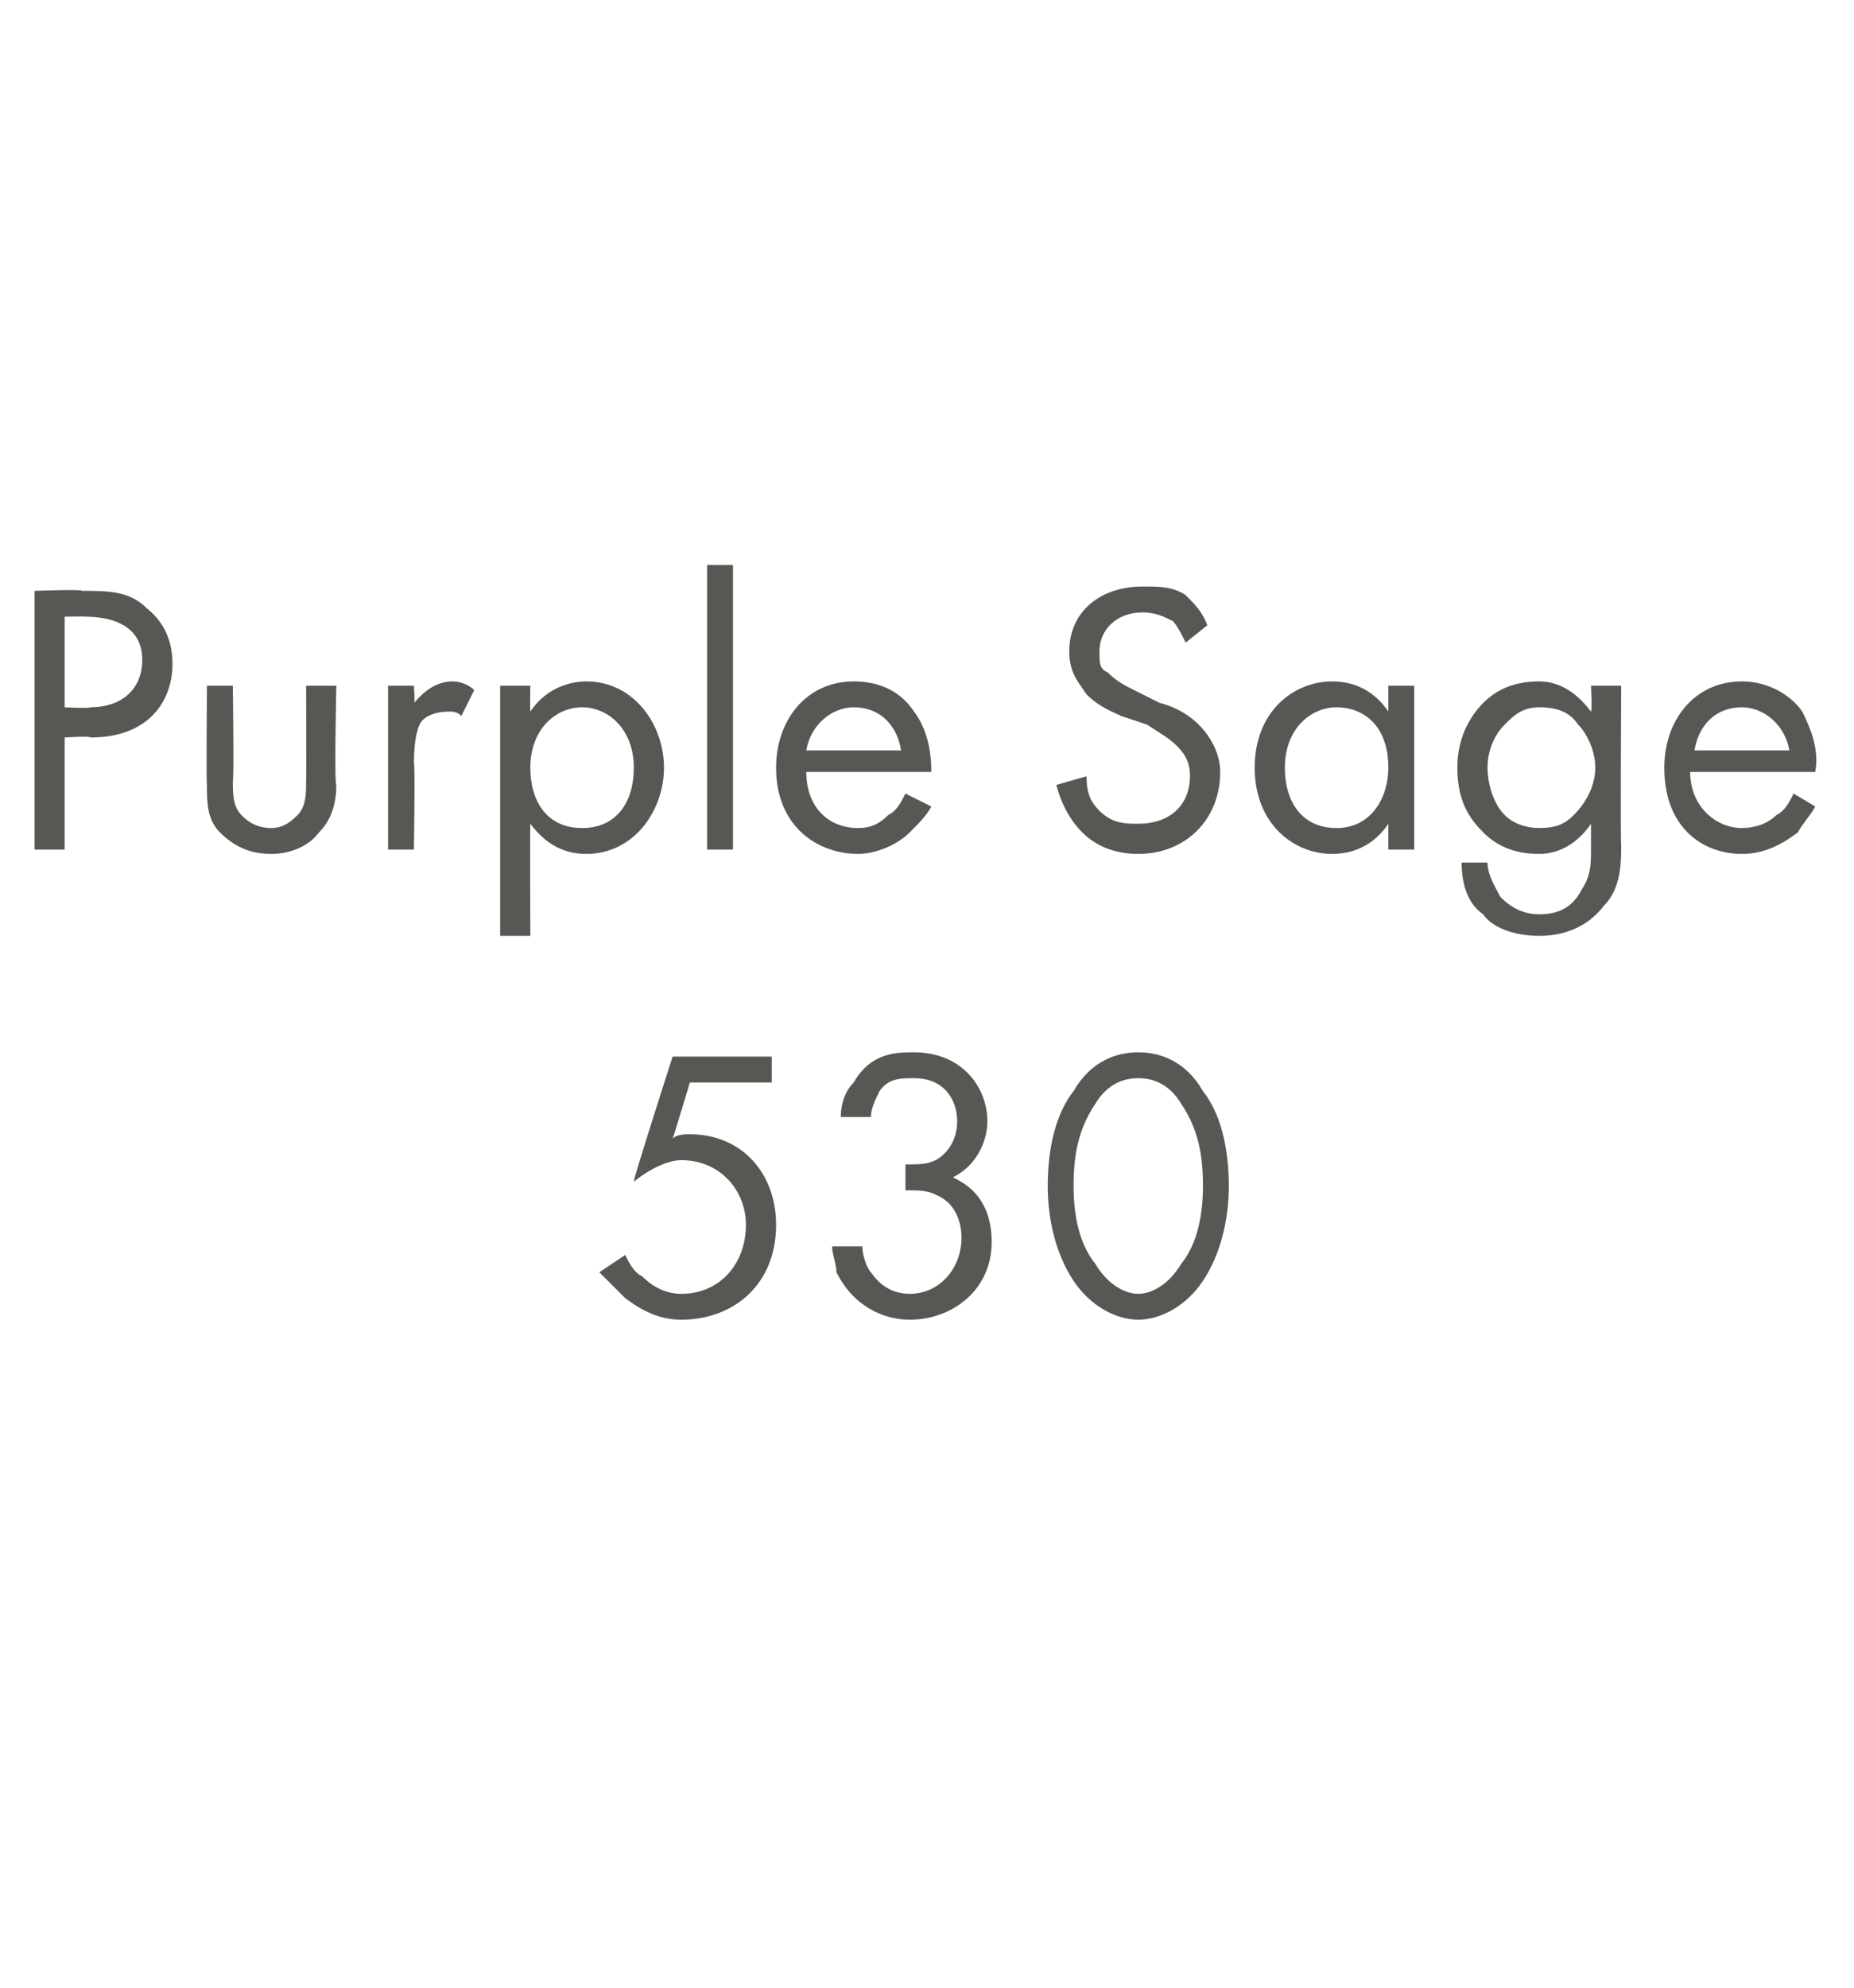 <?xml version="1.0" standalone="no"?><!DOCTYPE svg PUBLIC "-//W3C//DTD SVG 1.1//EN" "http://www.w3.org/Graphics/SVG/1.1/DTD/svg11.dtd"><svg xmlns="http://www.w3.org/2000/svg" version="1.1" width="43px" height="46.1px" viewBox="0 -2 43 46.1" style="top:-2px">  <desc>Purple Sage 530</desc>  <defs/>  <g id="Polygon388379">    <path d="M 17.9 23.1 L 16 23.1 C 16 23.1 15.62 24.37 15.6 24.4 C 15.7 24.3 15.9 24.3 16 24.3 C 17.2 24.3 18 25.2 18 26.4 C 18 27.8 17 28.6 15.8 28.6 C 15.3 28.6 14.9 28.4 14.5 28.1 C 14.3 27.9 14.1 27.7 13.9 27.5 C 13.9 27.5 14.5 27.1 14.5 27.1 C 14.6 27.3 14.7 27.5 14.9 27.6 C 15.1 27.8 15.4 28 15.8 28 C 16.7 28 17.3 27.3 17.3 26.4 C 17.3 25.6 16.7 24.9 15.8 24.9 C 15.6 24.9 15.2 25 14.7 25.4 C 14.68 25.36 15.6 22.5 15.6 22.5 L 17.9 22.5 L 17.9 23.1 Z M 19.5 23.9 C 19.5 23.6 19.6 23.3 19.8 23.1 C 20.2 22.4 20.8 22.4 21.2 22.4 C 22.3 22.4 22.9 23.2 22.9 24 C 22.9 24.4 22.7 25 22.1 25.3 C 22.3 25.4 23 25.7 23 26.8 C 23 27.9 22.1 28.6 21.1 28.6 C 20.5 28.6 19.8 28.3 19.4 27.5 C 19.4 27.3 19.3 27.1 19.3 26.9 C 19.3 26.9 20 26.9 20 26.9 C 20 27.1 20.1 27.4 20.2 27.5 C 20.4 27.8 20.7 28 21.1 28 C 21.8 28 22.3 27.4 22.3 26.7 C 22.3 26.4 22.2 25.9 21.7 25.7 C 21.5 25.6 21.3 25.6 21 25.6 C 21 25.6 21 25 21 25 C 21.3 25 21.5 25 21.7 24.9 C 21.9 24.8 22.2 24.5 22.2 24 C 22.2 23.5 21.9 23 21.2 23 C 20.9 23 20.6 23 20.4 23.3 C 20.3 23.5 20.2 23.7 20.2 23.9 C 20.2 23.9 19.5 23.9 19.5 23.9 Z M 24.9 27.7 C 24.5 27.1 24.3 26.3 24.3 25.5 C 24.3 24.6 24.5 23.8 24.9 23.3 C 25.3 22.6 25.9 22.4 26.4 22.4 C 26.9 22.4 27.5 22.6 27.9 23.3 C 28.3 23.8 28.5 24.6 28.5 25.5 C 28.5 26.3 28.3 27.1 27.9 27.7 C 27.5 28.3 26.9 28.6 26.4 28.6 C 25.9 28.6 25.3 28.3 24.9 27.7 Z M 25.4 23.6 C 25 24.2 24.9 24.8 24.9 25.5 C 24.9 26.1 25 26.8 25.4 27.3 C 25.7 27.8 26.1 28 26.4 28 C 26.7 28 27.1 27.8 27.4 27.3 C 27.8 26.8 27.9 26.1 27.9 25.5 C 27.9 24.8 27.8 24.2 27.4 23.6 C 27.1 23.1 26.7 23 26.4 23 C 26.1 23 25.7 23.1 25.4 23.6 Z " stroke="none" fill="#575753"/>  </g>  <g id="Polygon388378">    <path d="M 1.9 11.7 C 2.5 11.7 3 11.7 3.4 12.1 C 3.9 12.5 4 13 4 13.4 C 4 14.2 3.5 15.1 2.1 15.1 C 2.09 15.06 1.5 15.1 1.5 15.1 L 1.5 17.7 L 0.8 17.7 L 0.8 11.7 C 0.8 11.7 1.93 11.66 1.9 11.7 Z M 1.5 14.4 C 1.5 14.4 2.06 14.43 2.1 14.4 C 2.8 14.4 3.3 14 3.3 13.3 C 3.3 12.4 2.4 12.3 2 12.3 C 2 12.29 1.5 12.3 1.5 12.3 L 1.5 14.4 Z M 5.4 16.1 C 5.4 16.4 5.4 16.7 5.6 16.9 C 5.7 17 5.9 17.2 6.3 17.2 C 6.6 17.2 6.8 17 6.9 16.9 C 7.1 16.7 7.1 16.4 7.1 16.1 C 7.11 16.11 7.1 13.9 7.1 13.9 L 7.8 13.9 C 7.8 13.9 7.75 16.18 7.8 16.2 C 7.8 16.6 7.7 17 7.4 17.3 C 7.1 17.7 6.6 17.8 6.3 17.8 C 5.9 17.8 5.5 17.7 5.1 17.3 C 4.8 17 4.8 16.6 4.8 16.2 C 4.78 16.18 4.8 13.9 4.8 13.9 L 5.4 13.9 C 5.4 13.9 5.43 16.11 5.4 16.1 Z M 9 13.9 L 9.6 13.9 C 9.6 13.9 9.63 14.34 9.6 14.3 C 9.7 14.2 10 13.8 10.5 13.8 C 10.7 13.8 10.9 13.9 11 14 C 11 14 10.7 14.6 10.7 14.6 C 10.6 14.5 10.5 14.5 10.4 14.5 C 10.1 14.5 9.9 14.6 9.8 14.7 C 9.7 14.8 9.6 15.1 9.6 15.7 C 9.63 15.7 9.6 17.7 9.6 17.7 L 9 17.7 L 9 13.9 Z M 12.3 19.7 L 11.6 19.7 L 11.6 13.9 L 12.3 13.9 C 12.3 13.9 12.29 14.45 12.3 14.5 C 12.7 13.9 13.3 13.8 13.6 13.8 C 14.7 13.8 15.4 14.8 15.4 15.8 C 15.4 16.8 14.7 17.8 13.6 17.8 C 13 17.8 12.6 17.5 12.3 17.1 C 12.29 17.15 12.3 19.7 12.3 19.7 Z M 14.7 15.8 C 14.7 14.9 14.1 14.4 13.5 14.4 C 12.9 14.4 12.3 14.9 12.3 15.8 C 12.3 16.6 12.7 17.2 13.5 17.2 C 14.3 17.2 14.7 16.6 14.7 15.8 Z M 17 11.1 L 17 17.7 L 16.4 17.7 L 16.4 11.1 L 17 11.1 Z M 21.6 16.7 C 21.5 16.9 21.3 17.1 21.1 17.3 C 20.8 17.6 20.3 17.8 19.9 17.8 C 19 17.8 18 17.2 18 15.8 C 18 14.7 18.7 13.8 19.8 13.8 C 20.6 13.8 21 14.2 21.2 14.5 C 21.5 14.9 21.6 15.4 21.6 15.9 C 21.6 15.9 18.7 15.9 18.7 15.9 C 18.7 16.7 19.2 17.2 19.9 17.2 C 20.2 17.2 20.4 17.1 20.6 16.9 C 20.8 16.8 20.9 16.6 21 16.4 C 21 16.4 21.6 16.7 21.6 16.7 Z M 20.9 15.4 C 20.8 14.8 20.4 14.4 19.8 14.4 C 19.3 14.4 18.8 14.8 18.7 15.4 C 18.7 15.4 20.9 15.4 20.9 15.4 Z M 27.5 12.9 C 27.4 12.7 27.3 12.5 27.2 12.4 C 27 12.3 26.8 12.2 26.5 12.2 C 25.9 12.2 25.5 12.6 25.5 13.1 C 25.5 13.4 25.5 13.5 25.7 13.6 C 25.9 13.8 26.1 13.9 26.3 14 C 26.3 14 26.9 14.3 26.9 14.3 C 27.3 14.4 27.6 14.6 27.8 14.8 C 28.1 15.1 28.3 15.5 28.3 15.9 C 28.3 17 27.5 17.8 26.4 17.8 C 26 17.8 25.5 17.7 25.1 17.3 C 24.8 17 24.6 16.6 24.5 16.2 C 24.5 16.2 25.2 16 25.2 16 C 25.2 16.4 25.3 16.6 25.5 16.8 C 25.8 17.1 26.1 17.1 26.4 17.1 C 27.2 17.1 27.6 16.6 27.6 16 C 27.6 15.7 27.5 15.5 27.3 15.3 C 27.1 15.1 26.9 15 26.6 14.8 C 26.6 14.8 26 14.6 26 14.6 C 25.8 14.5 25.5 14.4 25.2 14.1 C 25 13.8 24.8 13.6 24.8 13.1 C 24.8 12.2 25.5 11.6 26.5 11.6 C 26.9 11.6 27.2 11.6 27.5 11.8 C 27.7 12 27.9 12.2 28 12.5 C 28 12.5 27.5 12.9 27.5 12.9 Z M 32.2 13.9 L 32.8 13.9 L 32.8 17.7 L 32.2 17.7 C 32.2 17.7 32.2 17.15 32.2 17.1 C 32 17.4 31.6 17.8 30.9 17.8 C 30 17.8 29.1 17.1 29.1 15.8 C 29.1 14.5 30 13.8 30.9 13.8 C 31.6 13.8 32 14.2 32.2 14.5 C 32.2 14.46 32.2 13.9 32.2 13.9 Z M 29.8 15.8 C 29.8 16.6 30.2 17.2 31 17.2 C 31.8 17.2 32.2 16.5 32.2 15.8 C 32.2 14.8 31.6 14.4 31 14.4 C 30.4 14.4 29.8 14.9 29.8 15.8 Z M 36.9 13.9 L 37.6 13.9 C 37.6 13.9 37.58 17.58 37.6 17.6 C 37.6 18 37.6 18.6 37.2 19 C 36.9 19.4 36.4 19.7 35.7 19.7 C 35.1 19.7 34.6 19.5 34.4 19.2 C 34.1 19 33.9 18.6 33.9 18 C 33.9 18 34.5 18 34.5 18 C 34.5 18.3 34.7 18.6 34.8 18.8 C 35.1 19.1 35.4 19.2 35.7 19.2 C 36.2 19.2 36.5 19 36.7 18.6 C 36.9 18.3 36.9 18 36.9 17.7 C 36.9 17.7 36.9 17.1 36.9 17.1 C 36.7 17.4 36.3 17.8 35.7 17.8 C 35.1 17.8 34.7 17.6 34.4 17.3 C 34.1 17 33.8 16.6 33.8 15.8 C 33.8 15.1 34.1 14.6 34.4 14.3 C 34.7 14 35.1 13.8 35.7 13.8 C 36.2 13.8 36.6 14.1 36.9 14.5 C 36.93 14.46 36.9 13.9 36.9 13.9 Z M 34.9 14.8 C 34.6 15.1 34.5 15.5 34.5 15.8 C 34.5 16.1 34.6 16.6 34.9 16.9 C 35.1 17.1 35.4 17.2 35.7 17.2 C 36.1 17.2 36.3 17.1 36.5 16.9 C 36.8 16.6 37 16.2 37 15.8 C 37 15.4 36.8 15 36.6 14.8 C 36.4 14.5 36.1 14.4 35.7 14.4 C 35.3 14.4 35.1 14.6 34.9 14.8 Z M 42.1 16.7 C 42 16.9 41.8 17.1 41.7 17.3 C 41.3 17.6 40.9 17.8 40.4 17.8 C 39.5 17.8 38.6 17.2 38.6 15.8 C 38.6 14.7 39.3 13.8 40.4 13.8 C 41.1 13.8 41.6 14.2 41.8 14.5 C 42 14.9 42.2 15.4 42.1 15.9 C 42.1 15.9 39.2 15.9 39.2 15.9 C 39.2 16.7 39.8 17.2 40.4 17.2 C 40.7 17.2 41 17.1 41.2 16.9 C 41.4 16.8 41.5 16.6 41.6 16.4 C 41.6 16.4 42.1 16.7 42.1 16.7 Z M 41.5 15.4 C 41.4 14.8 40.9 14.4 40.4 14.4 C 39.8 14.4 39.4 14.8 39.3 15.4 C 39.3 15.4 41.5 15.4 41.5 15.4 Z " stroke="none" fill="#575753"/>  </g></svg>